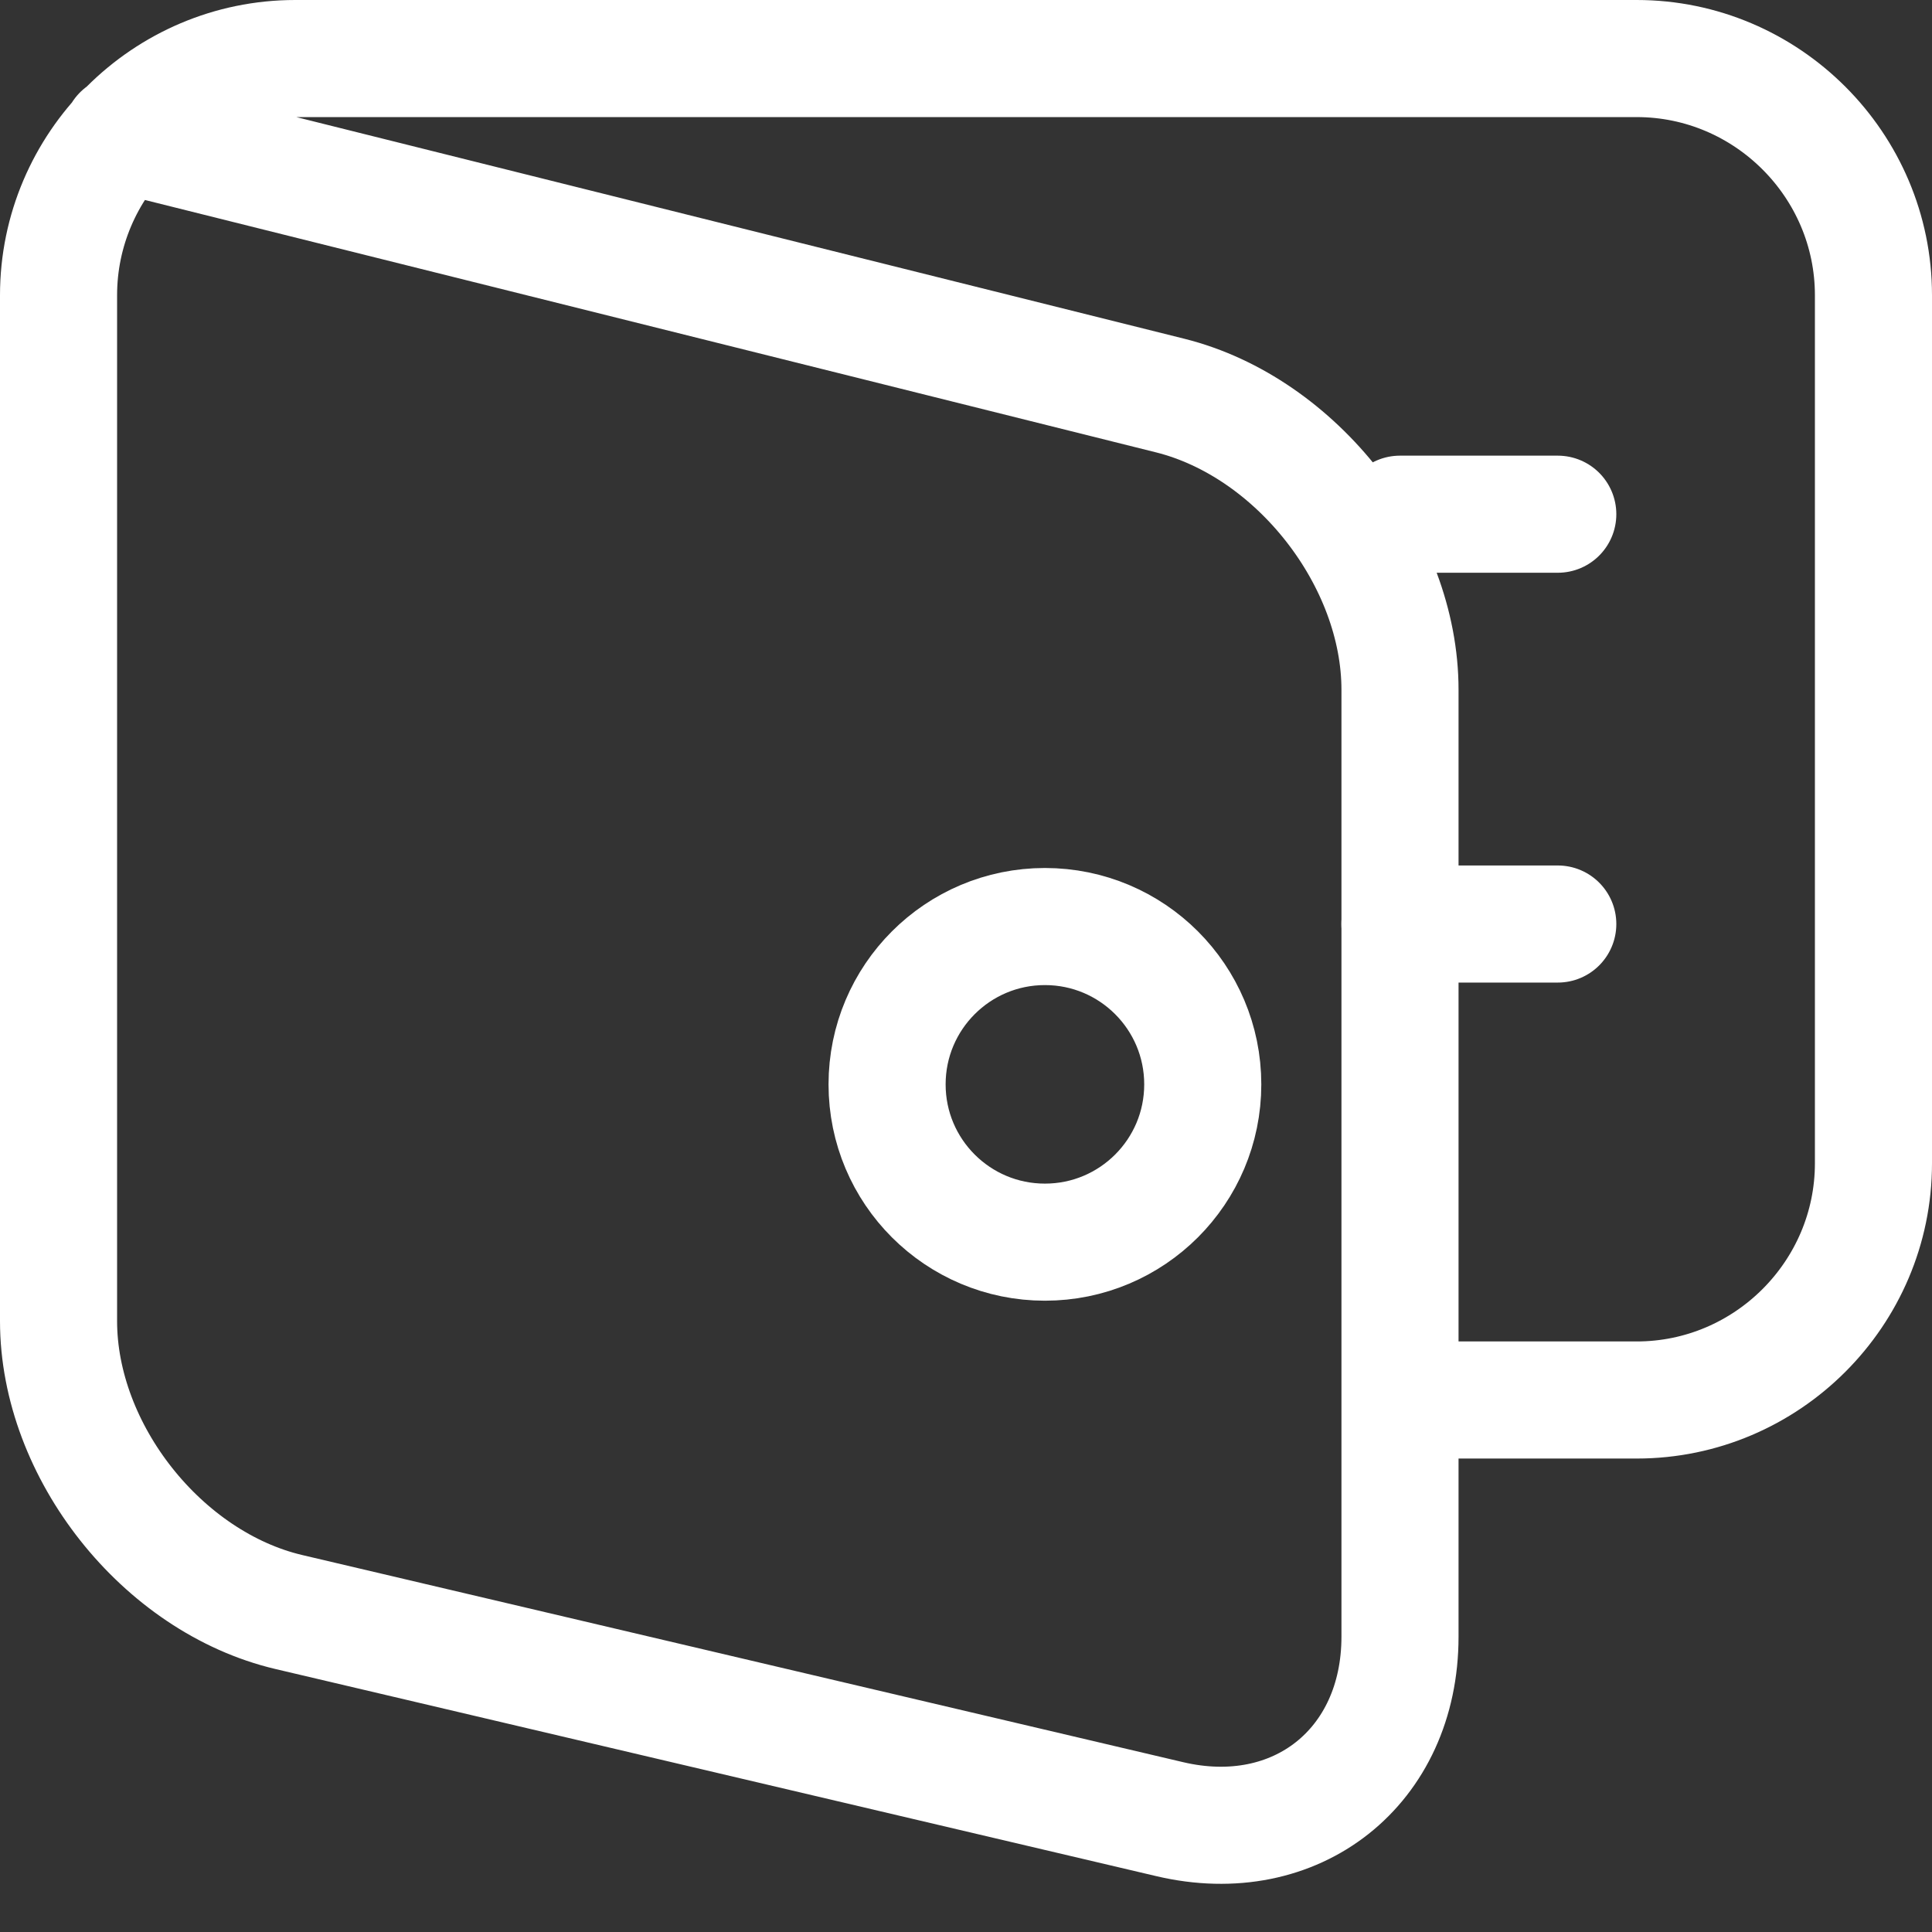 <?xml version="1.0" encoding="UTF-8"?> <svg xmlns="http://www.w3.org/2000/svg" width="33" height="33" viewBox="0 0 33 33" fill="none"><rect x="0" y="0" width="33" height="33" fill="#333333" stroke="none"/> <path d="M2.074 2.285L19.99 6.757C22.148 7.298 23.913 9.558 23.913 11.783V27.956C23.913 30.181 22.141 31.583 19.977 31.072L4.935 27.535C2.772 27.026 1 24.79 1 22.565V5.043C1 2.819 2.819 1 5.043 1H27.956C30.181 1 32 2.819 32 5.043V19.87C32 22.094 30.181 23.913 27.956 23.913H23.913" stroke="white" stroke-width="2" stroke-miterlimit="10" stroke-linecap="round" stroke-linejoin="round"></path> <path d="M17.848 21.217C19.337 21.217 20.544 20.011 20.544 18.522C20.544 17.033 19.337 15.826 17.848 15.826C16.359 15.826 15.152 17.033 15.152 18.522C15.152 20.011 16.359 21.217 17.848 21.217Z" stroke="white" stroke-width="2" stroke-miterlimit="10" stroke-linecap="round" stroke-linejoin="round"></path> <path d="M23.912 8.783H26.608" stroke="white" stroke-width="2" stroke-miterlimit="10" stroke-linecap="round" stroke-linejoin="round"></path> <path d="M23.912 15.783H26.608" stroke="white" stroke-width="2" stroke-miterlimit="10" stroke-linecap="round" stroke-linejoin="round"></path> </svg> 